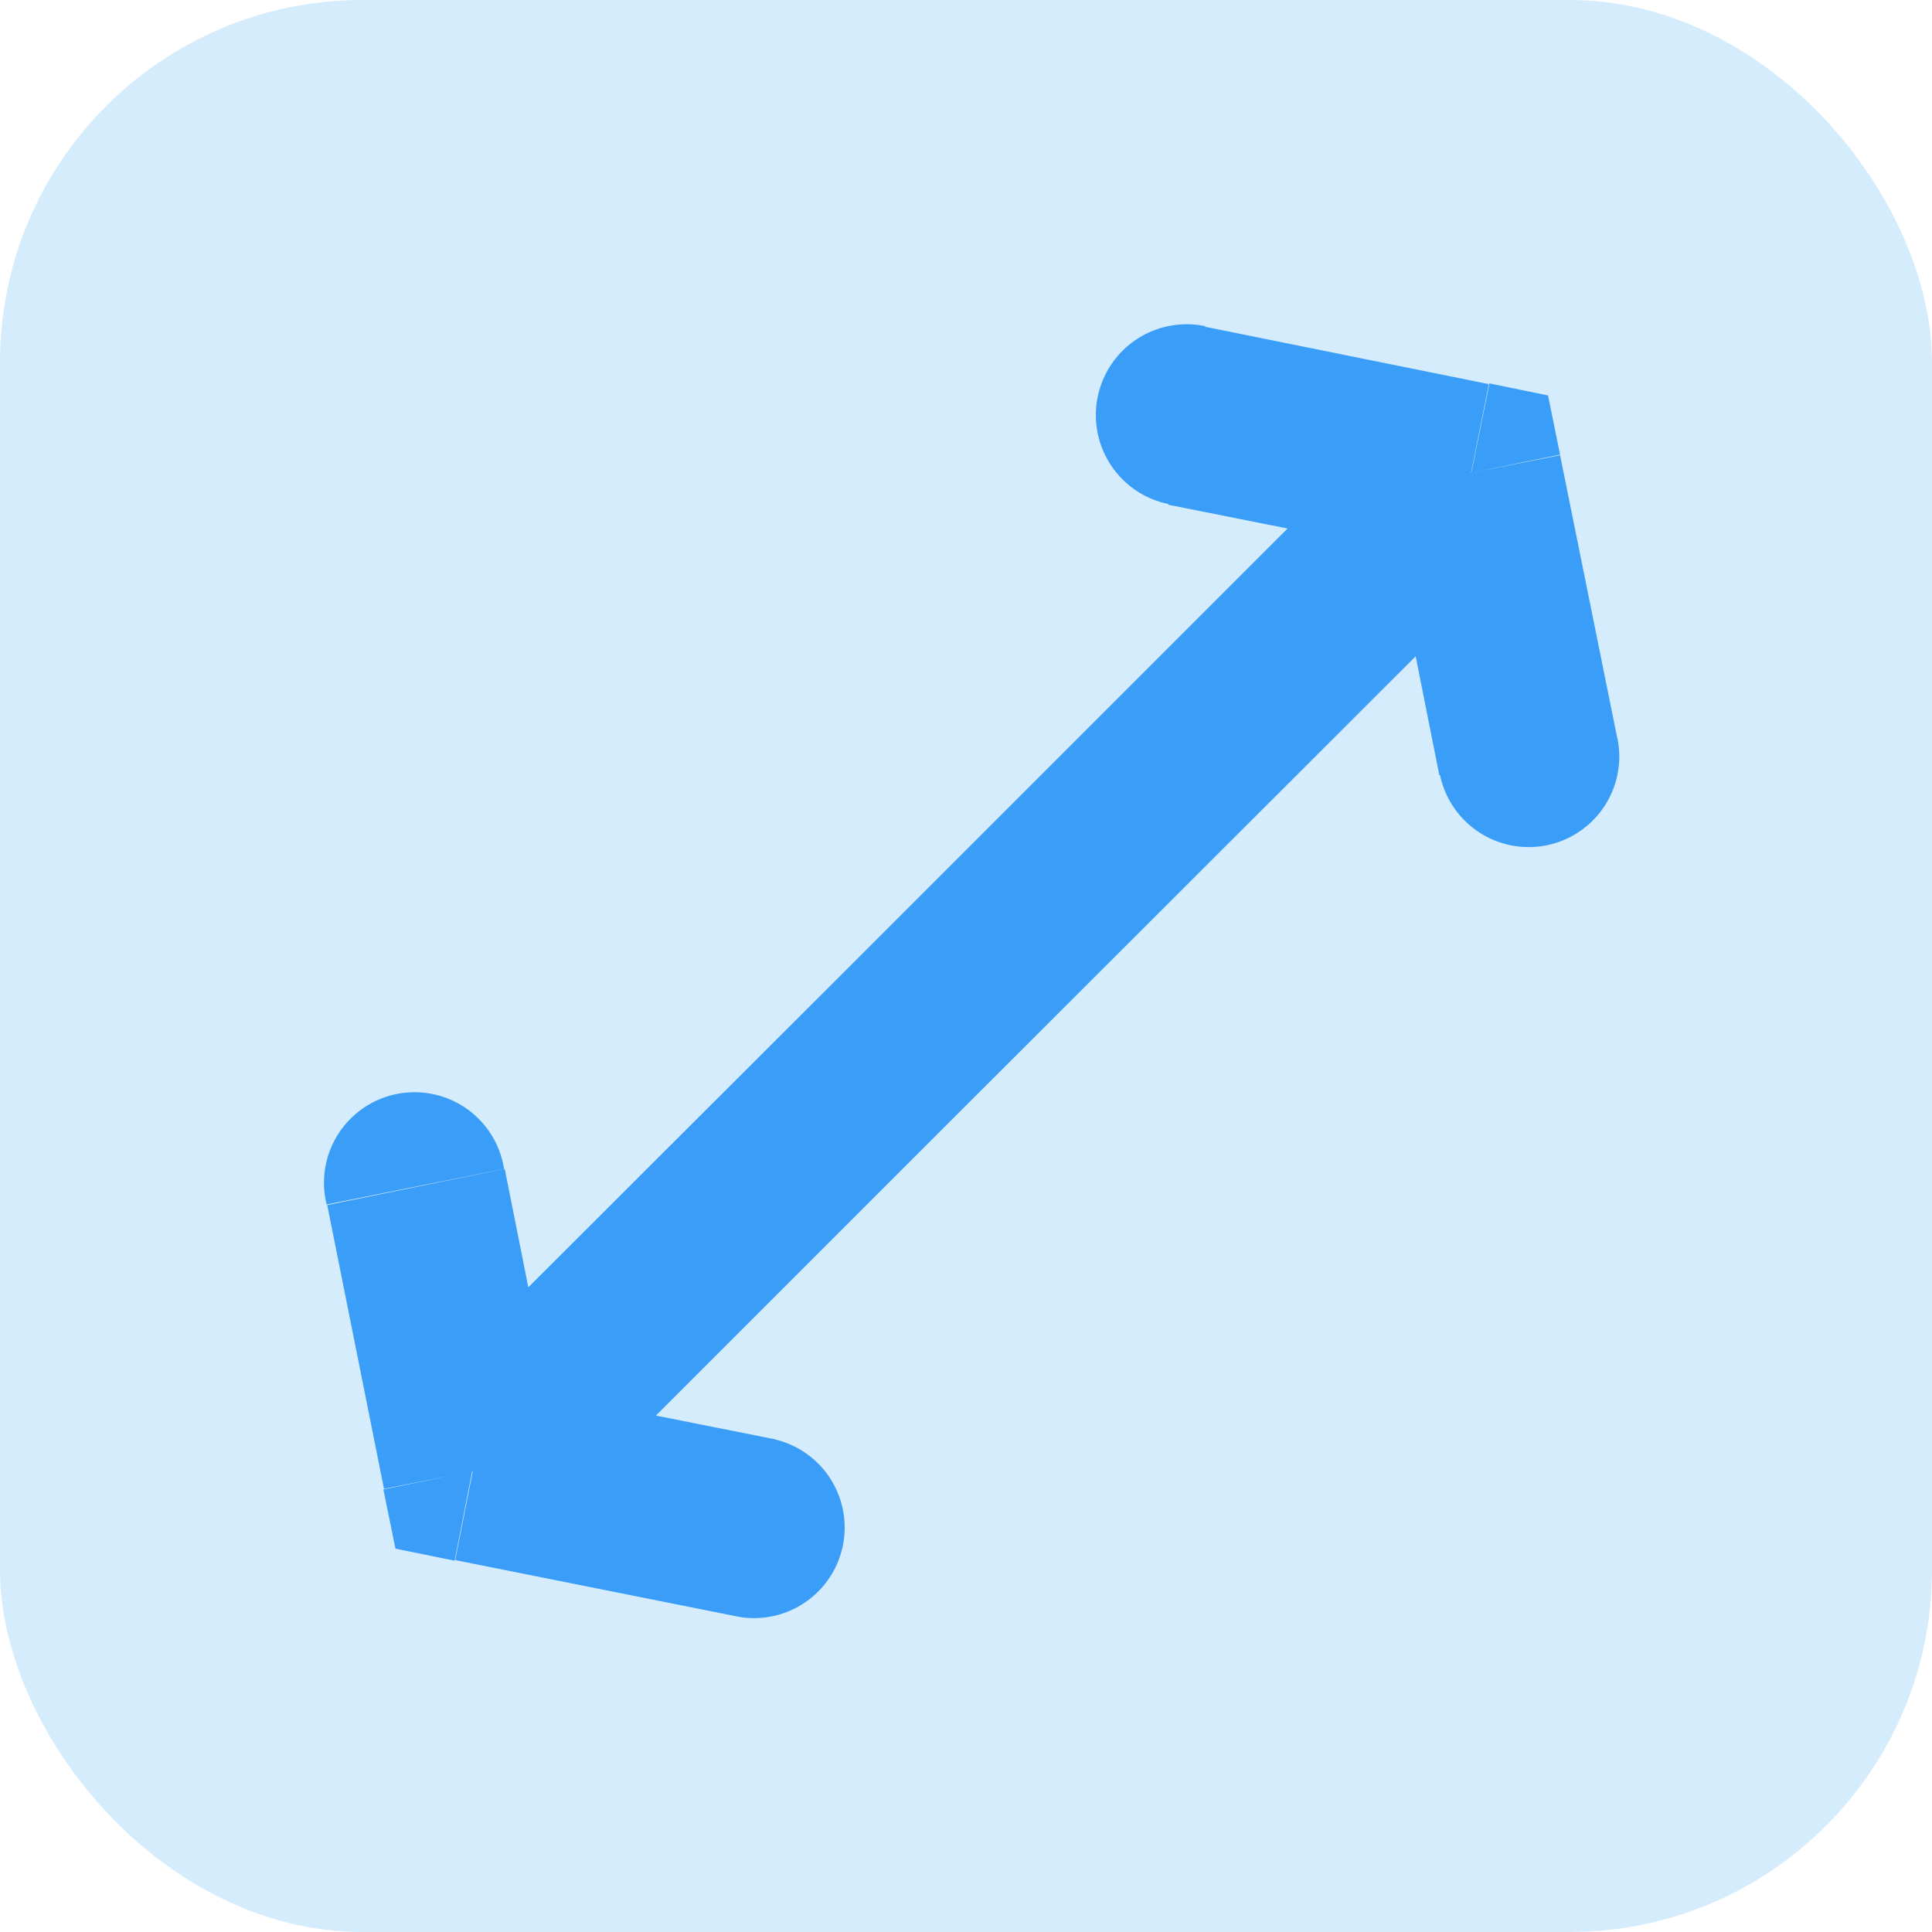 <svg xmlns="http://www.w3.org/2000/svg" width="32" height="32" viewBox="0 0 32 32" fill="none"><rect width="32" height="32" rx="6" fill="#D5ECFD"></rect><path d="m24.37 7.83 1.47-.3-.2-.98-.97-.2-.3 1.48ZM19.95 5.4a1.5 1.5 0 0 0-.59 2.95l.6-2.95Zm3.9 7.43a1.5 1.5 0 0 0 2.94-.6l-2.95.6ZM7.82 24.37l-1.47.3.2.98.98.2.29-1.48Zm.53-5a1.5 1.5 0 1 0-2.94.58l2.94-.59Zm3.89 7.41a1.5 1.5 0 0 0 .59-2.94l-.6 2.94Zm2.81-7.52L25.43 8.89l-2.12-2.12-10.37 10.37 2.12 2.12Zm9.6-12.9-4.7-.95-.6 2.95 4.72.94.59-2.94ZM22.9 8.12l.94 4.72 2.95-.6-.95-4.7-2.94.58Zm-8.76 7.82L6.77 23.3l2.12 2.12 7.37-7.37-2.12-2.12ZM9.3 24.08l-.94-4.72-2.94.6.94 4.7 2.94-.58Zm-1.76 1.76 4.7.94.6-2.94-4.72-.94-.58 2.94Z" fill="#3A9DF7"></path></svg>
